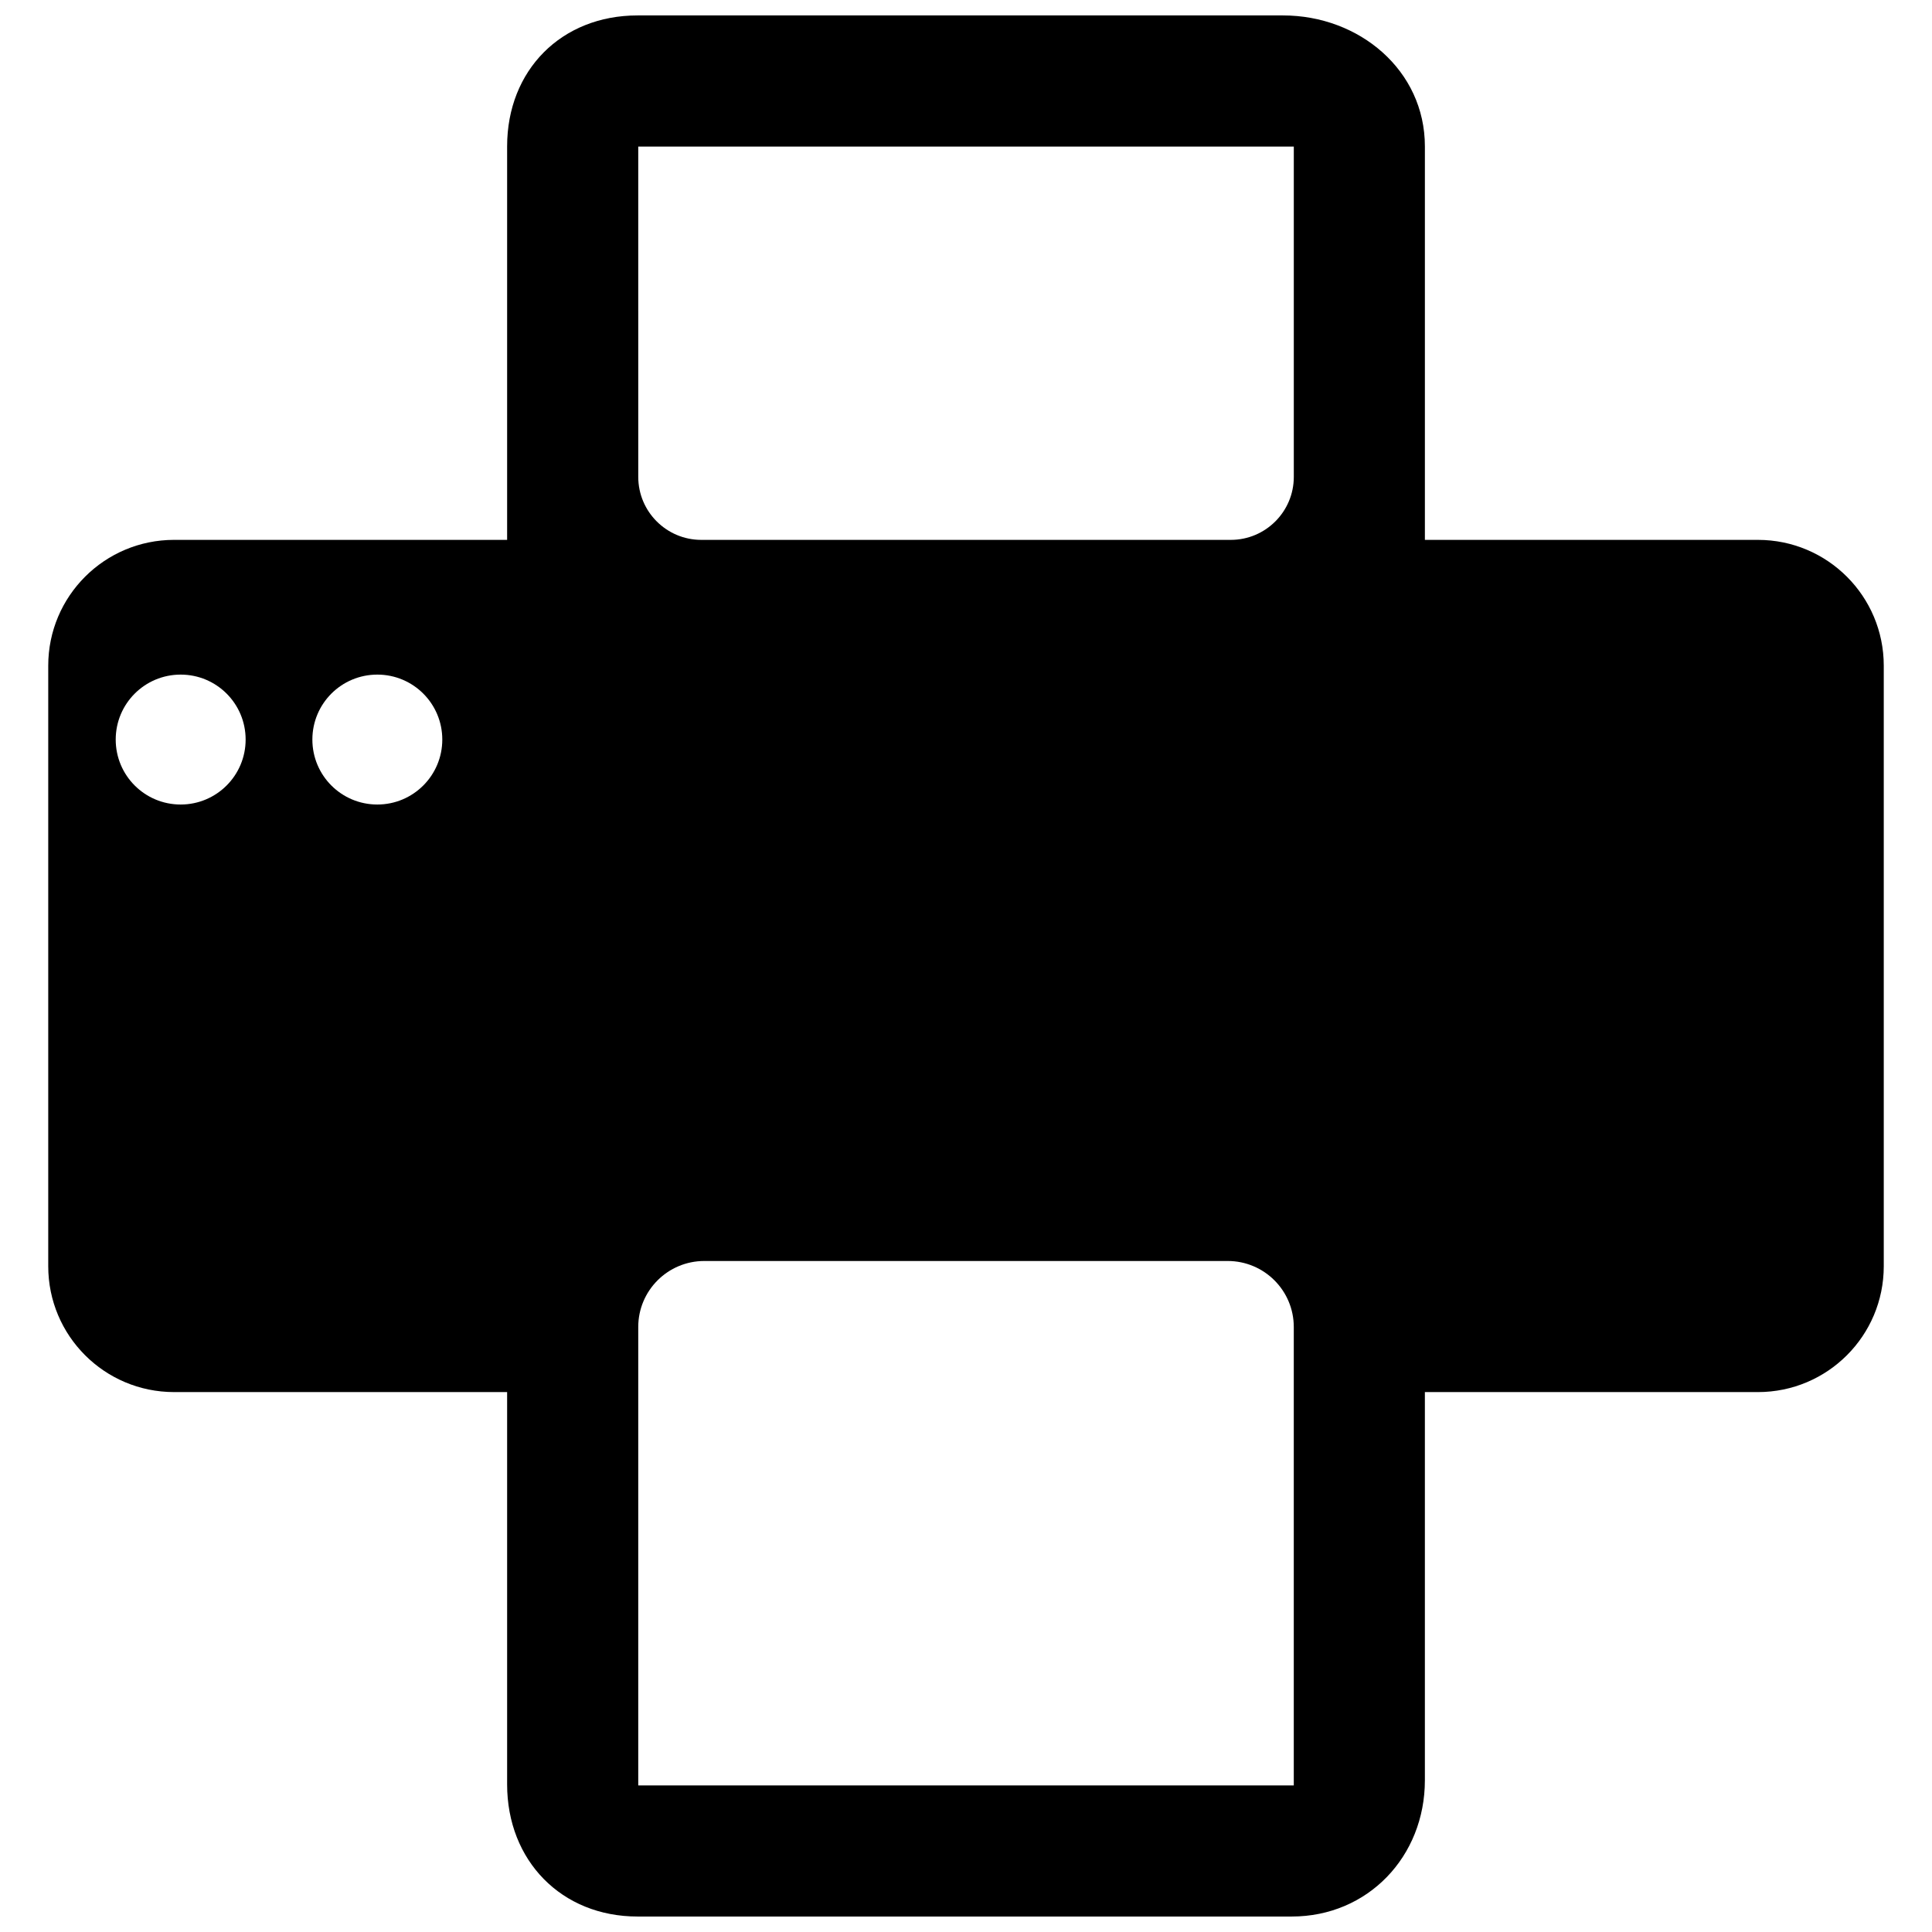 <?xml version="1.0" encoding="UTF-8"?>
<!-- Uploaded to: ICON Repo, www.iconrepo.com, Generator: ICON Repo Mixer Tools -->
<svg width="800px" height="800px" version="1.1" viewBox="144 144 512 512" xmlns="http://www.w3.org/2000/svg">
 <defs>
  <clipPath id="a">
   <path d="m156 148.09h488v503.81h-488z"/>
  </clipPath>
 </defs>
 <g clip-path="url(#a)">
  <path d="m609.86 287.07h-88.25v-104.27c0-20.188-17.41-34.711-37.598-34.711h-171.05c-20.188 0-34.57 14.523-34.57 34.711v104.27h-88.254c-18.434 0-33.355 14.926-33.355 33.34v159.15c0 18.434 14.922 33.355 33.355 33.355h88.254v103.96c0 20.188 14.383 35.023 34.57 35.023h173.36c20.188 0 35.285-15.914 35.285-36.102v-102.88h88.254c18.434 0 33.355-14.922 33.355-33.355v-159.15c0-18.414-14.926-33.34-33.359-33.34zm-417.98 70.137c-9.52 0-17.215-7.695-17.215-17.215 0-9.52 7.695-17.215 17.215-17.215s17.215 7.695 17.215 17.215c0 9.516-7.715 17.215-17.215 17.215zm52.117 0c-9.52 0-17.215-7.695-17.215-17.215 0-9.52 7.695-17.215 17.215-17.215 9.52 0 17.215 7.695 17.215 17.215 0 9.516-7.711 17.215-17.215 17.215zm69.145-174.37h173.73v87.543c0 9.207-7.488 16.691-16.695 16.691h-140.34c-9.207 0-16.691-7.484-16.691-16.695zm0 434.32v-121.49c0-9.656 7.832-17.492 17.512-17.492h138.7c9.676 0 17.512 7.836 17.512 17.496v121.48z"/>
 </g>
</svg>